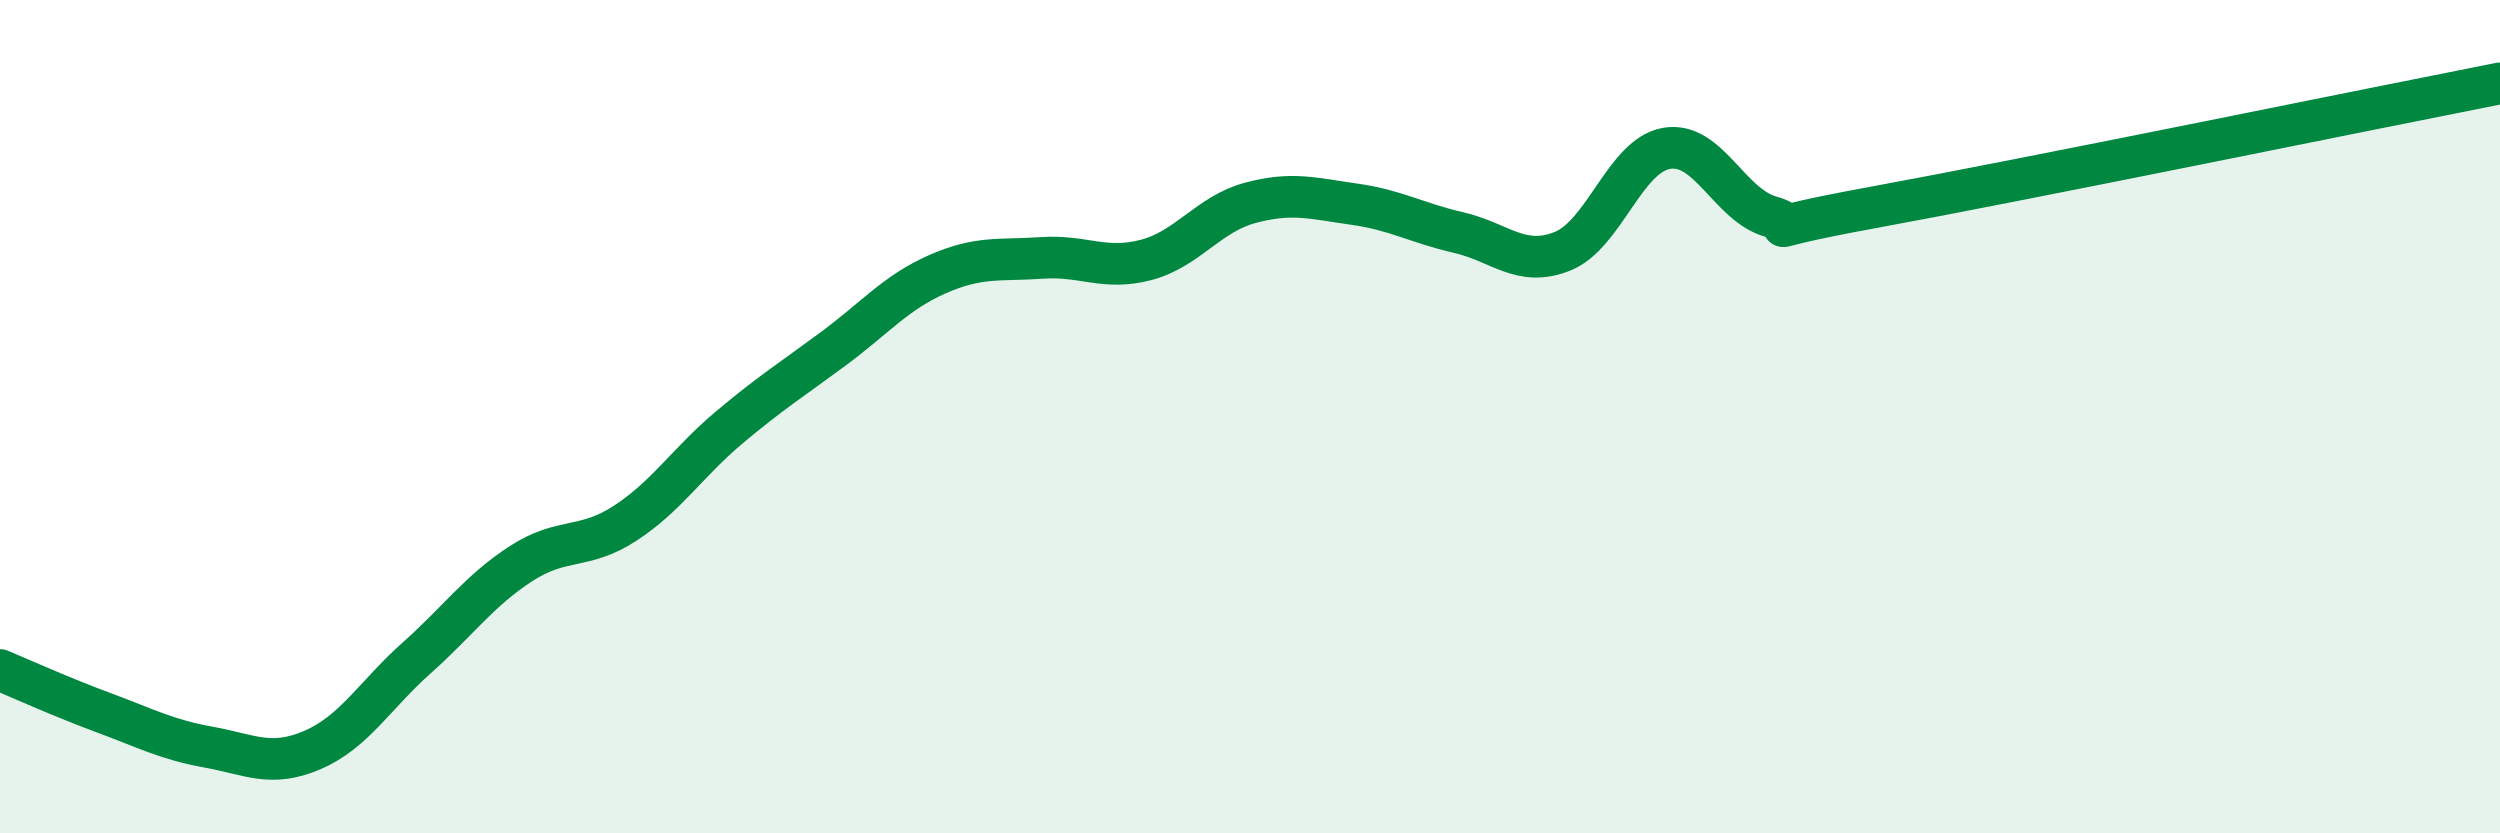 
    <svg width="60" height="20" viewBox="0 0 60 20" xmlns="http://www.w3.org/2000/svg">
      <path
        d="M 0,16.08 C 0.5,16.29 1.5,16.74 2.5,17.11 C 3.5,17.48 4,17.75 5,17.93 C 6,18.11 6.5,18.43 7.5,18 C 8.5,17.57 9,16.68 10,15.79 C 11,14.9 11.5,14.18 12.5,13.53 C 13.5,12.88 14,13.21 15,12.56 C 16,11.91 16.5,11.1 17.5,10.26 C 18.5,9.42 19,9.11 20,8.37 C 21,7.63 21.5,7.02 22.5,6.58 C 23.5,6.14 24,6.26 25,6.19 C 26,6.12 26.5,6.5 27.5,6.24 C 28.5,5.98 29,5.14 30,4.87 C 31,4.6 31.5,4.76 32.5,4.9 C 33.5,5.04 34,5.35 35,5.58 C 36,5.81 36.5,6.43 37.5,6.03 C 38.5,5.63 39,3.73 40,3.56 C 41,3.39 41.5,4.92 42.5,5.2 C 43.5,5.48 41.5,5.61 45,4.97 C 48.5,4.33 57,2.59 60,2L60 20L0 20Z"
        fill="#008740"
        opacity="0.1"
        stroke-linecap="round"
        stroke-linejoin="round"
      />
      <path
        d="M 0,16.08 C 0.5,16.29 1.5,16.74 2.5,17.11 C 3.5,17.48 4,17.75 5,17.93 C 6,18.11 6.5,18.43 7.5,18 C 8.5,17.57 9,16.68 10,15.79 C 11,14.9 11.5,14.18 12.5,13.53 C 13.5,12.88 14,13.21 15,12.56 C 16,11.91 16.5,11.1 17.5,10.26 C 18.5,9.42 19,9.11 20,8.37 C 21,7.63 21.5,7.02 22.5,6.58 C 23.5,6.14 24,6.26 25,6.19 C 26,6.12 26.5,6.5 27.5,6.24 C 28.5,5.98 29,5.14 30,4.87 C 31,4.6 31.5,4.76 32.5,4.9 C 33.5,5.04 34,5.35 35,5.58 C 36,5.81 36.5,6.43 37.5,6.03 C 38.5,5.63 39,3.73 40,3.56 C 41,3.39 41.5,4.92 42.5,5.2 C 43.5,5.48 41.5,5.61 45,4.97 C 48.5,4.33 57,2.59 60,2"
        stroke="#008740"
        stroke-width="1"
        fill="none"
        stroke-linecap="round"
        stroke-linejoin="round"
      />
    </svg>
  